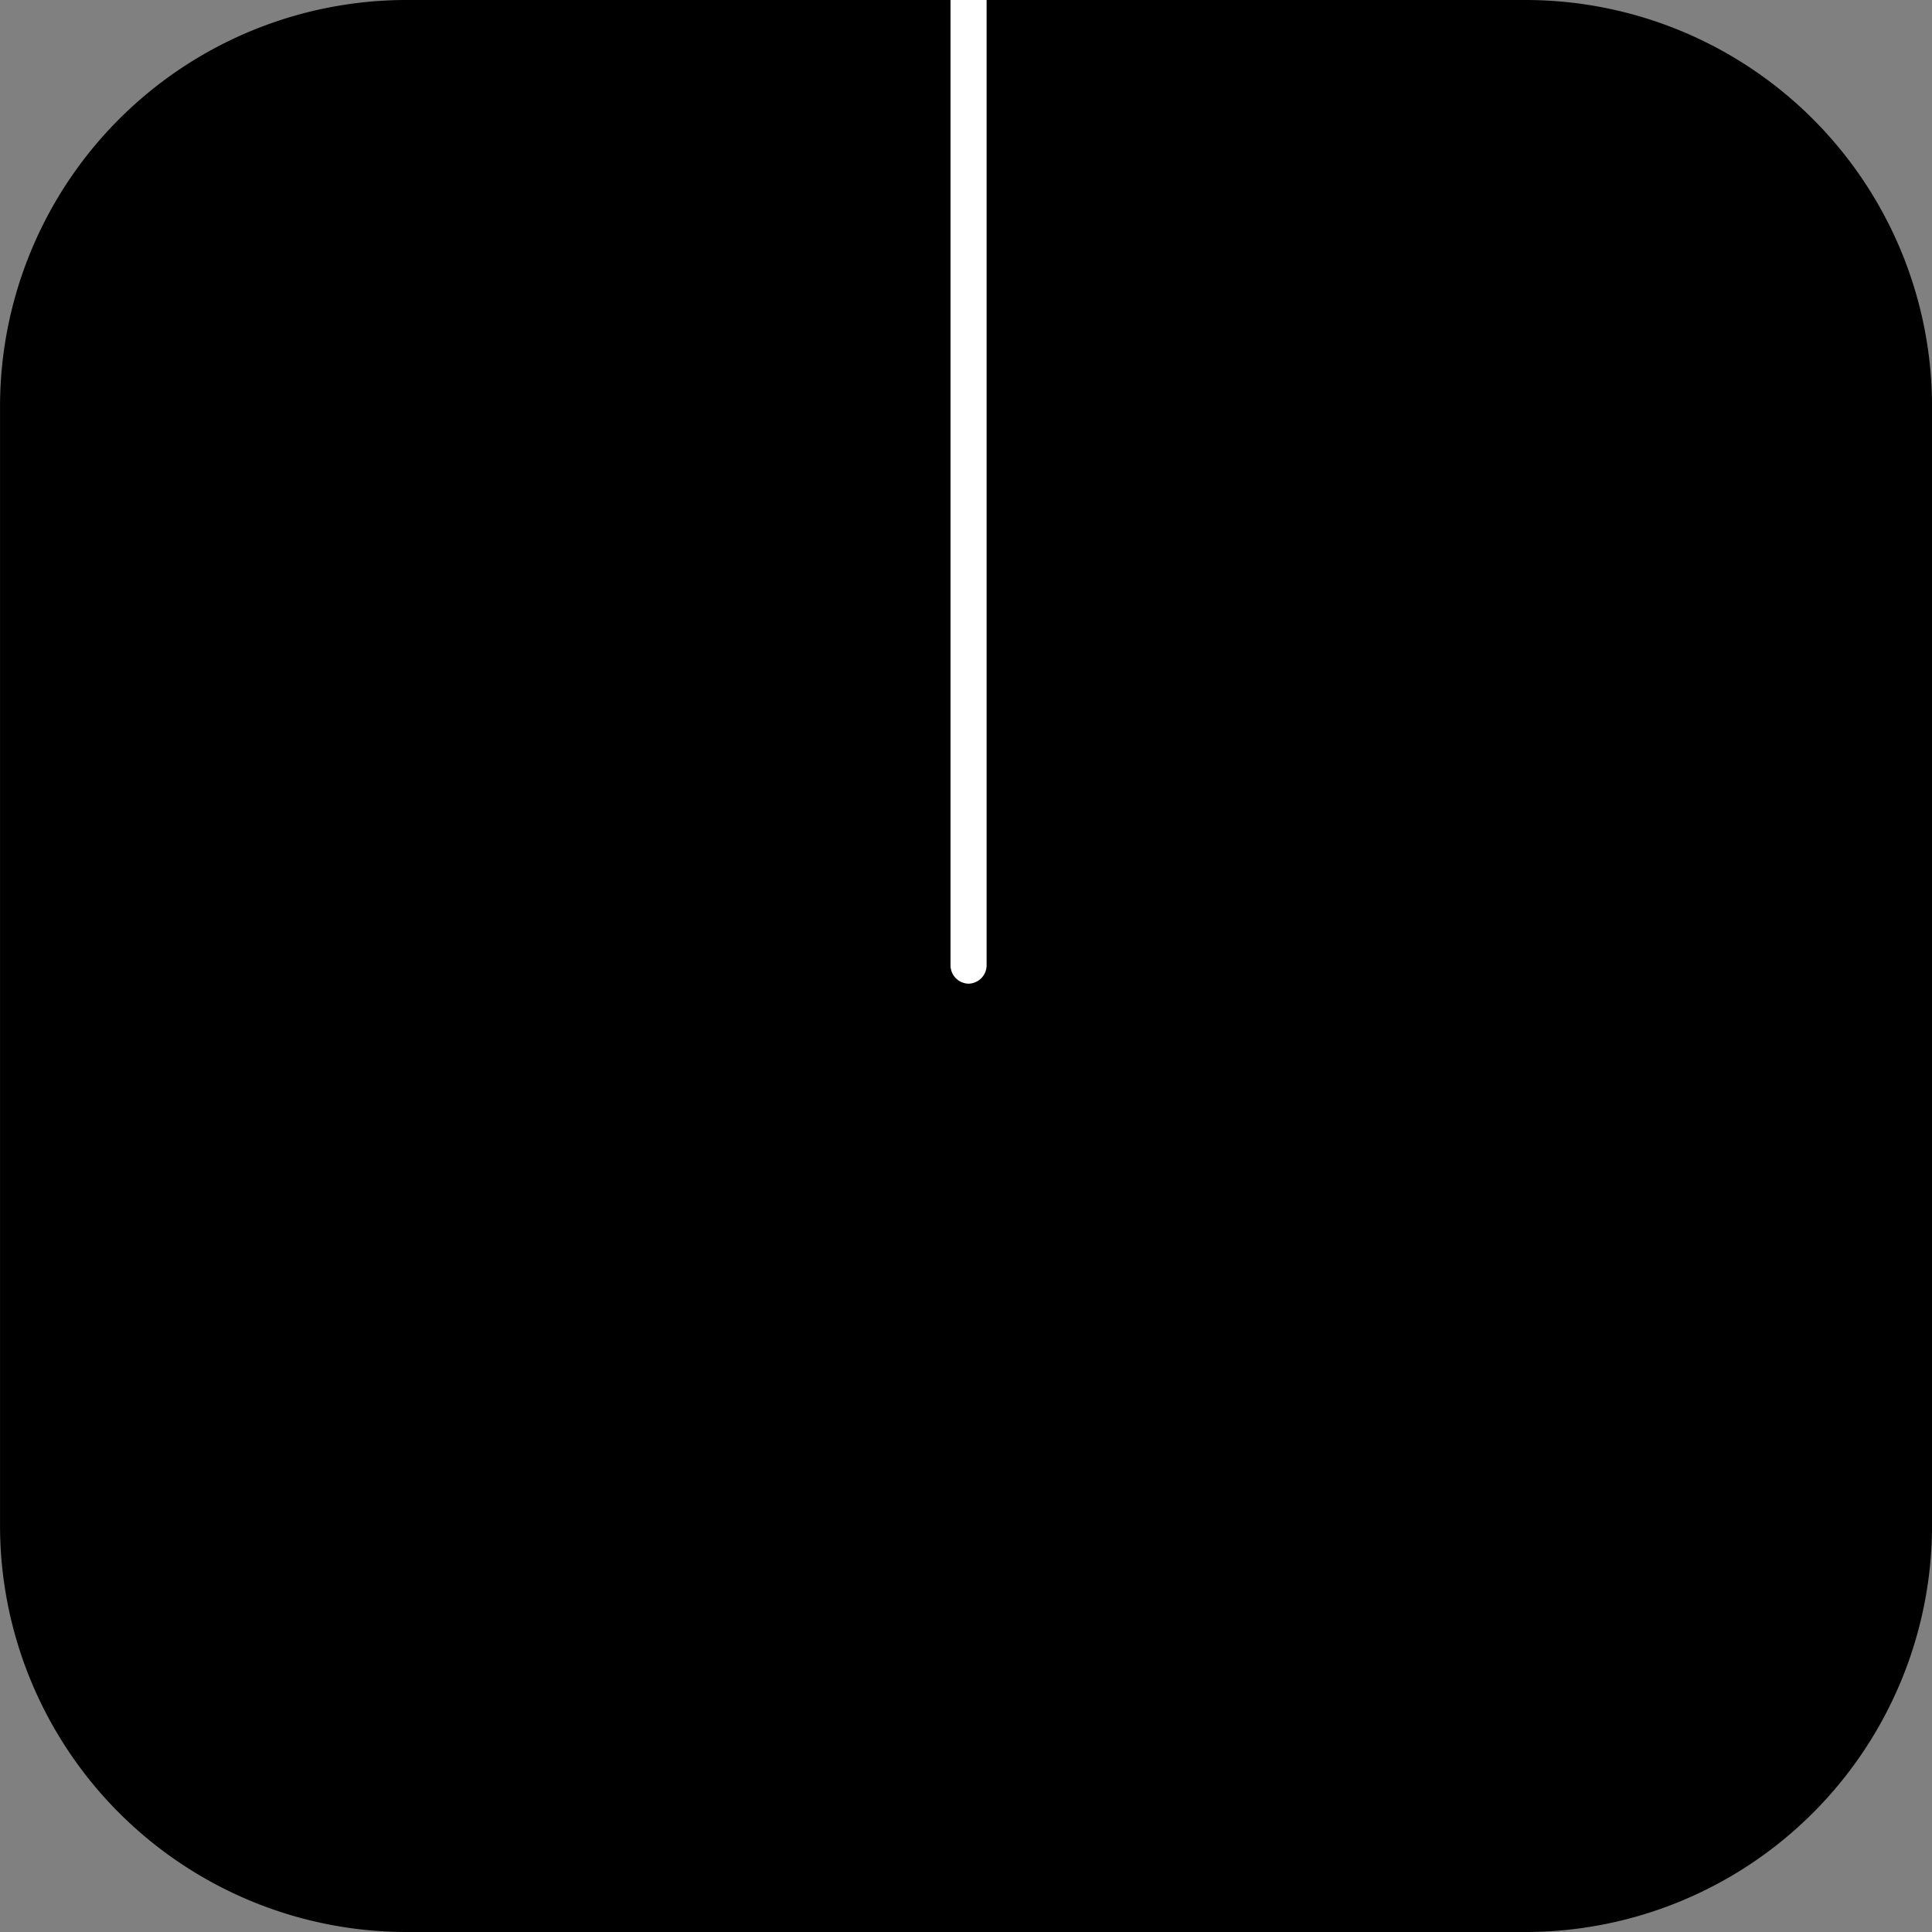 <svg xmlns="http://www.w3.org/2000/svg" xmlns:xlink="http://www.w3.org/1999/xlink" width="60" height="60" viewBox="0 0 60 60"><rect x="0" y="0" width="60" height="60" fill="#808080" stroke="none"/><defs><clipPath id="b"><rect width="60" height="60"/></clipPath></defs><g id="a" clip-path="url(#b)"><path d="M12.628,0H47.373A12.628,12.628,0,0,1,60,12.628V47.373A12.628,12.628,0,0,1,47.373,60H12.628A12.628,12.628,0,0,1,0,47.373V12.628A12.628,12.628,0,0,1,12.628,0Z" transform="translate(60.001 0) rotate(90)"/><path d="M880.986-1350.518H851.018v-1.121h29.967a.573.573,0,0,1,.583.561A.573.573,0,0,1,880.986-1350.518Z" transform="translate(-1320.999 -851.019) rotate(90)" fill="#fff"/></g></svg>